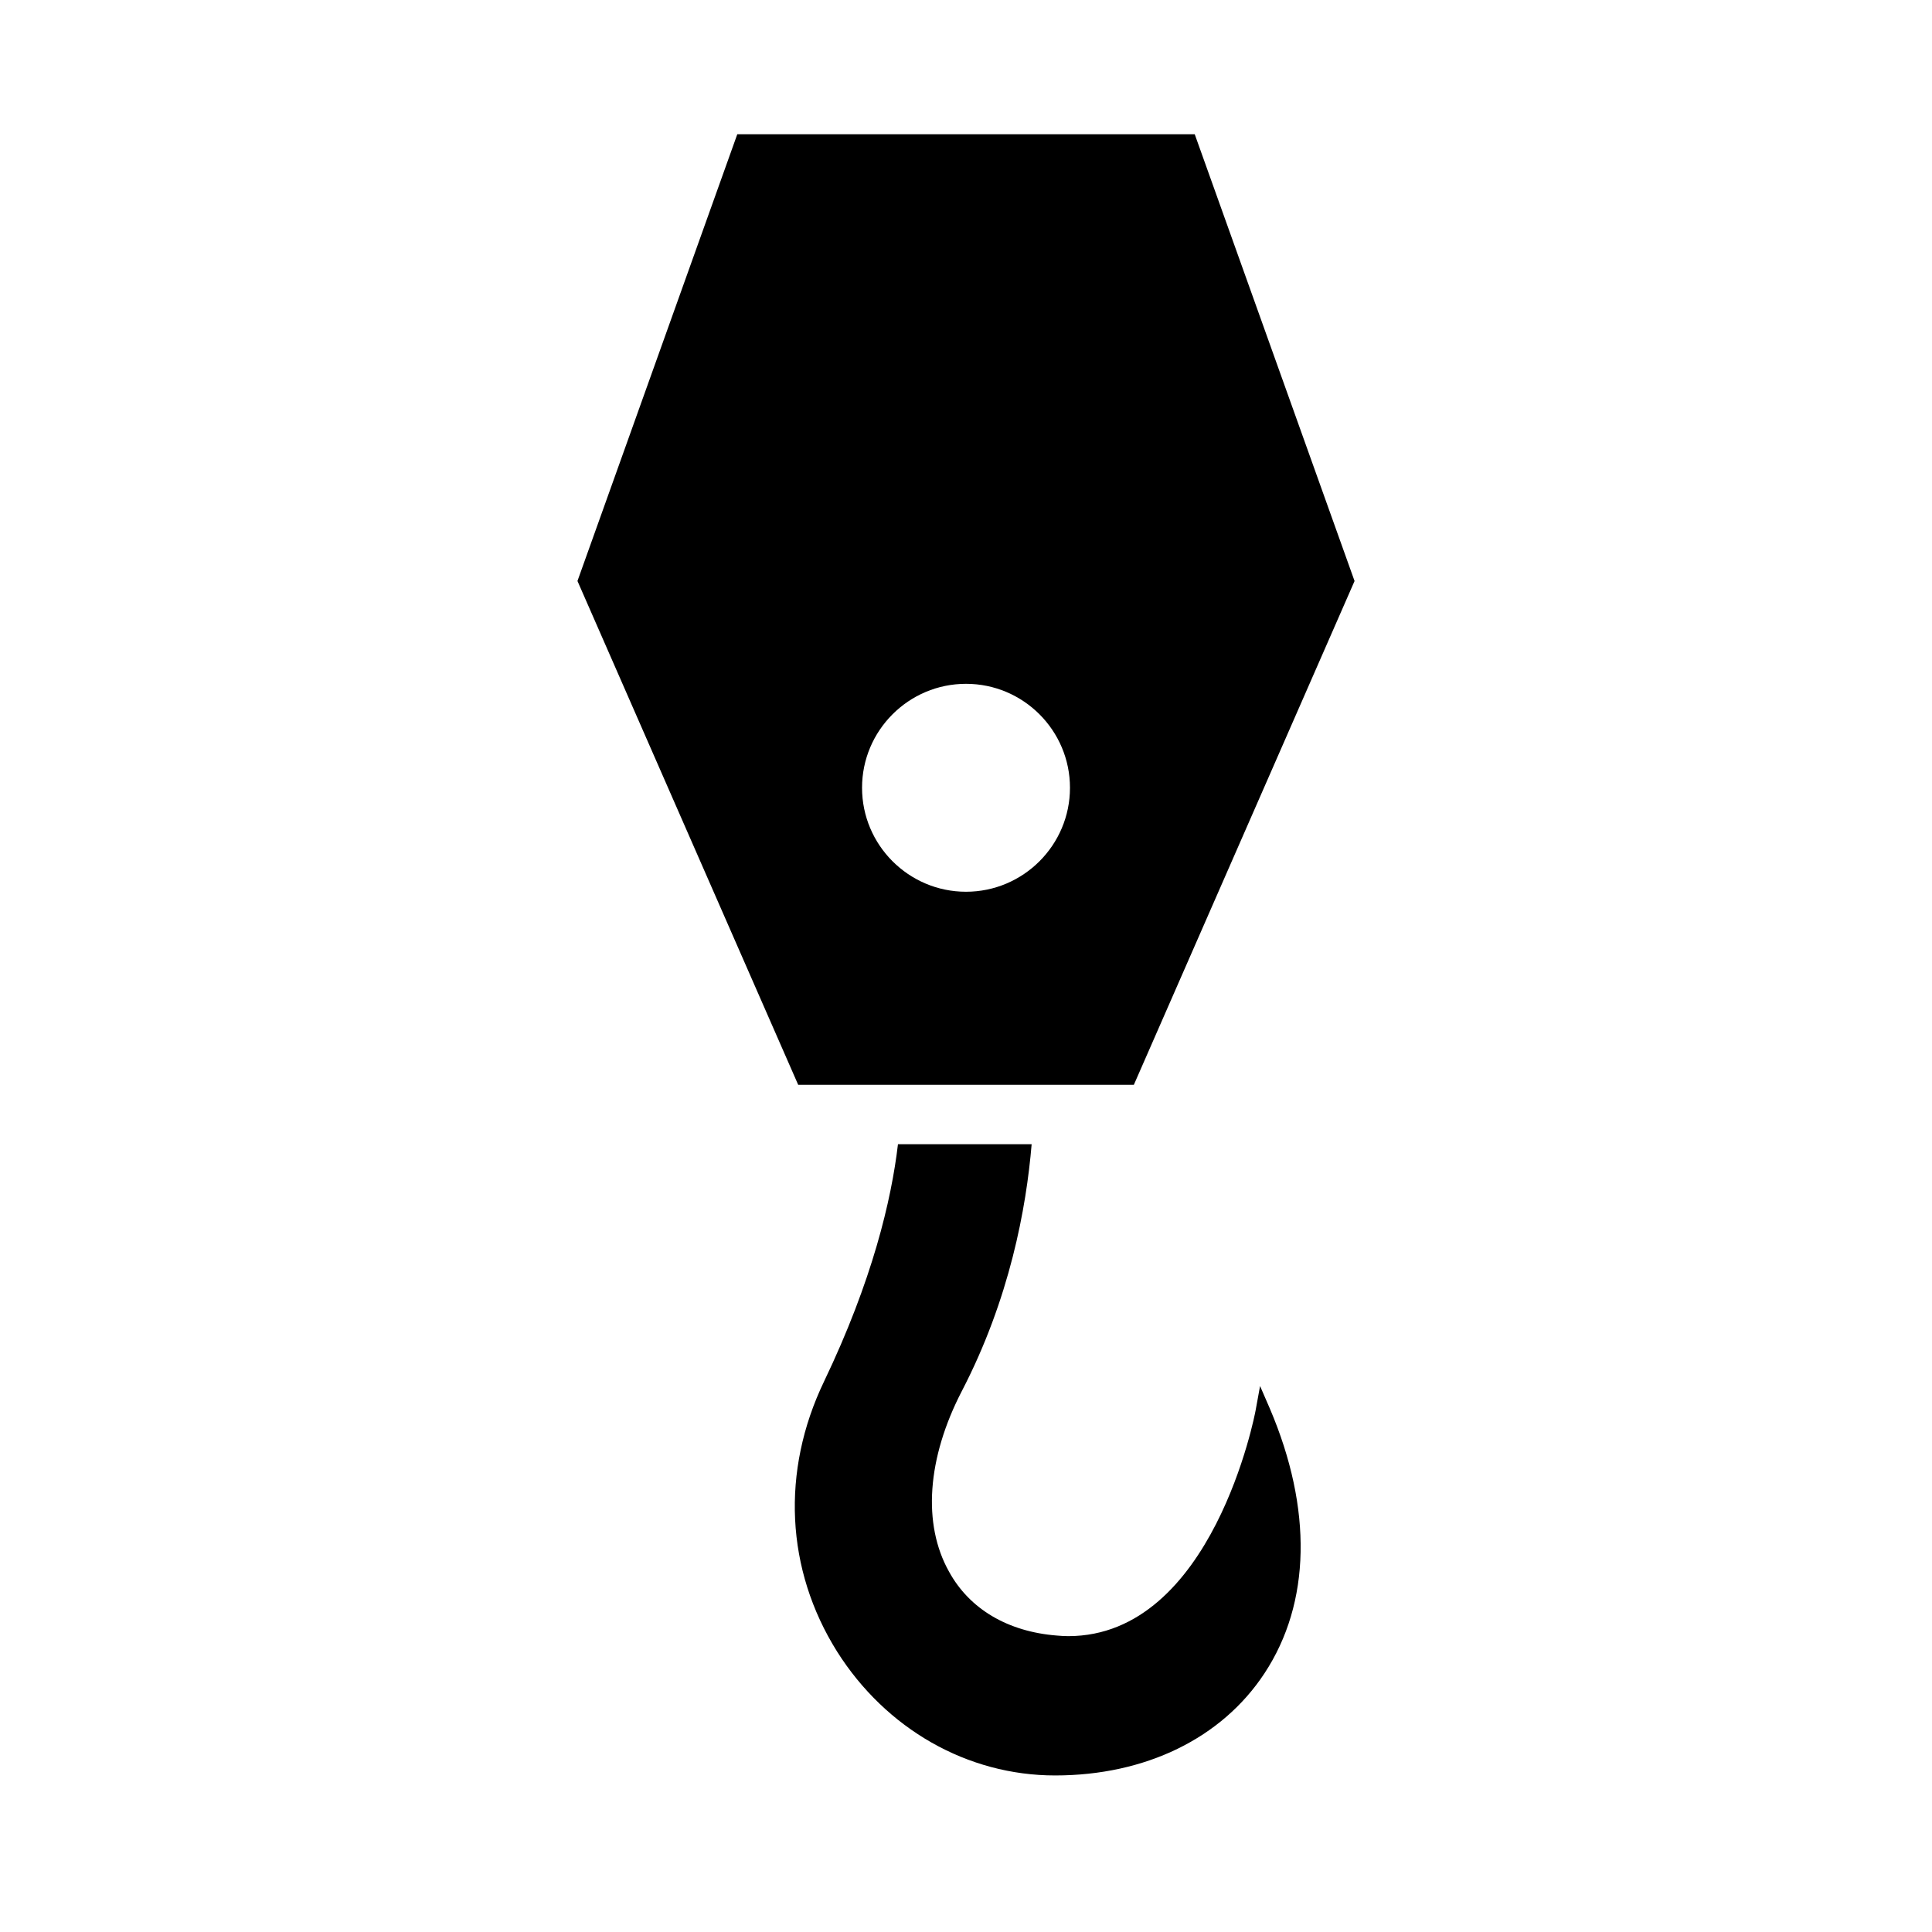 <?xml version="1.0" encoding="UTF-8"?>
<!-- Uploaded to: ICON Repo, www.svgrepo.com, Generator: ICON Repo Mixer Tools -->
<svg fill="#000000" width="800px" height="800px" version="1.1" viewBox="144 144 512 512" xmlns="http://www.w3.org/2000/svg">
 <g>
  <path d="m477.93 511.31-1.18 6.457c-0.078 0.551-11.336 59.828-49.672 59.828-1.023 0-2.047-0.078-2.992-0.156-12.988-1.023-23.145-7.008-28.578-16.926-7.082-12.598-5.824-30.07 3.387-47.863 12.672-24.406 17.086-48.492 18.5-65.418h-35.426c-1.73 14.723-6.769 36.133-19.602 62.898-11.414 23.773-10.156 49.832 3.469 71.559 12.988 20.543 34.555 32.824 57.777 32.824 23.93 0 44.16-9.84 55.496-27.078 12.281-18.656 12.754-43.531 1.418-70.141z"/>
  <path d="m444.48 431.49 58.492-133.51-42.355-118.4h-121.23l-42.352 118.39 58.492 133.51zm-44.477-106.27c15.191 0 27.551 12.359 27.551 27.551s-12.363 27.551-27.551 27.551c-15.191 0-27.551-12.359-27.551-27.551-0.004-15.191 12.359-27.551 27.551-27.551z"/>
 </g>
</svg>